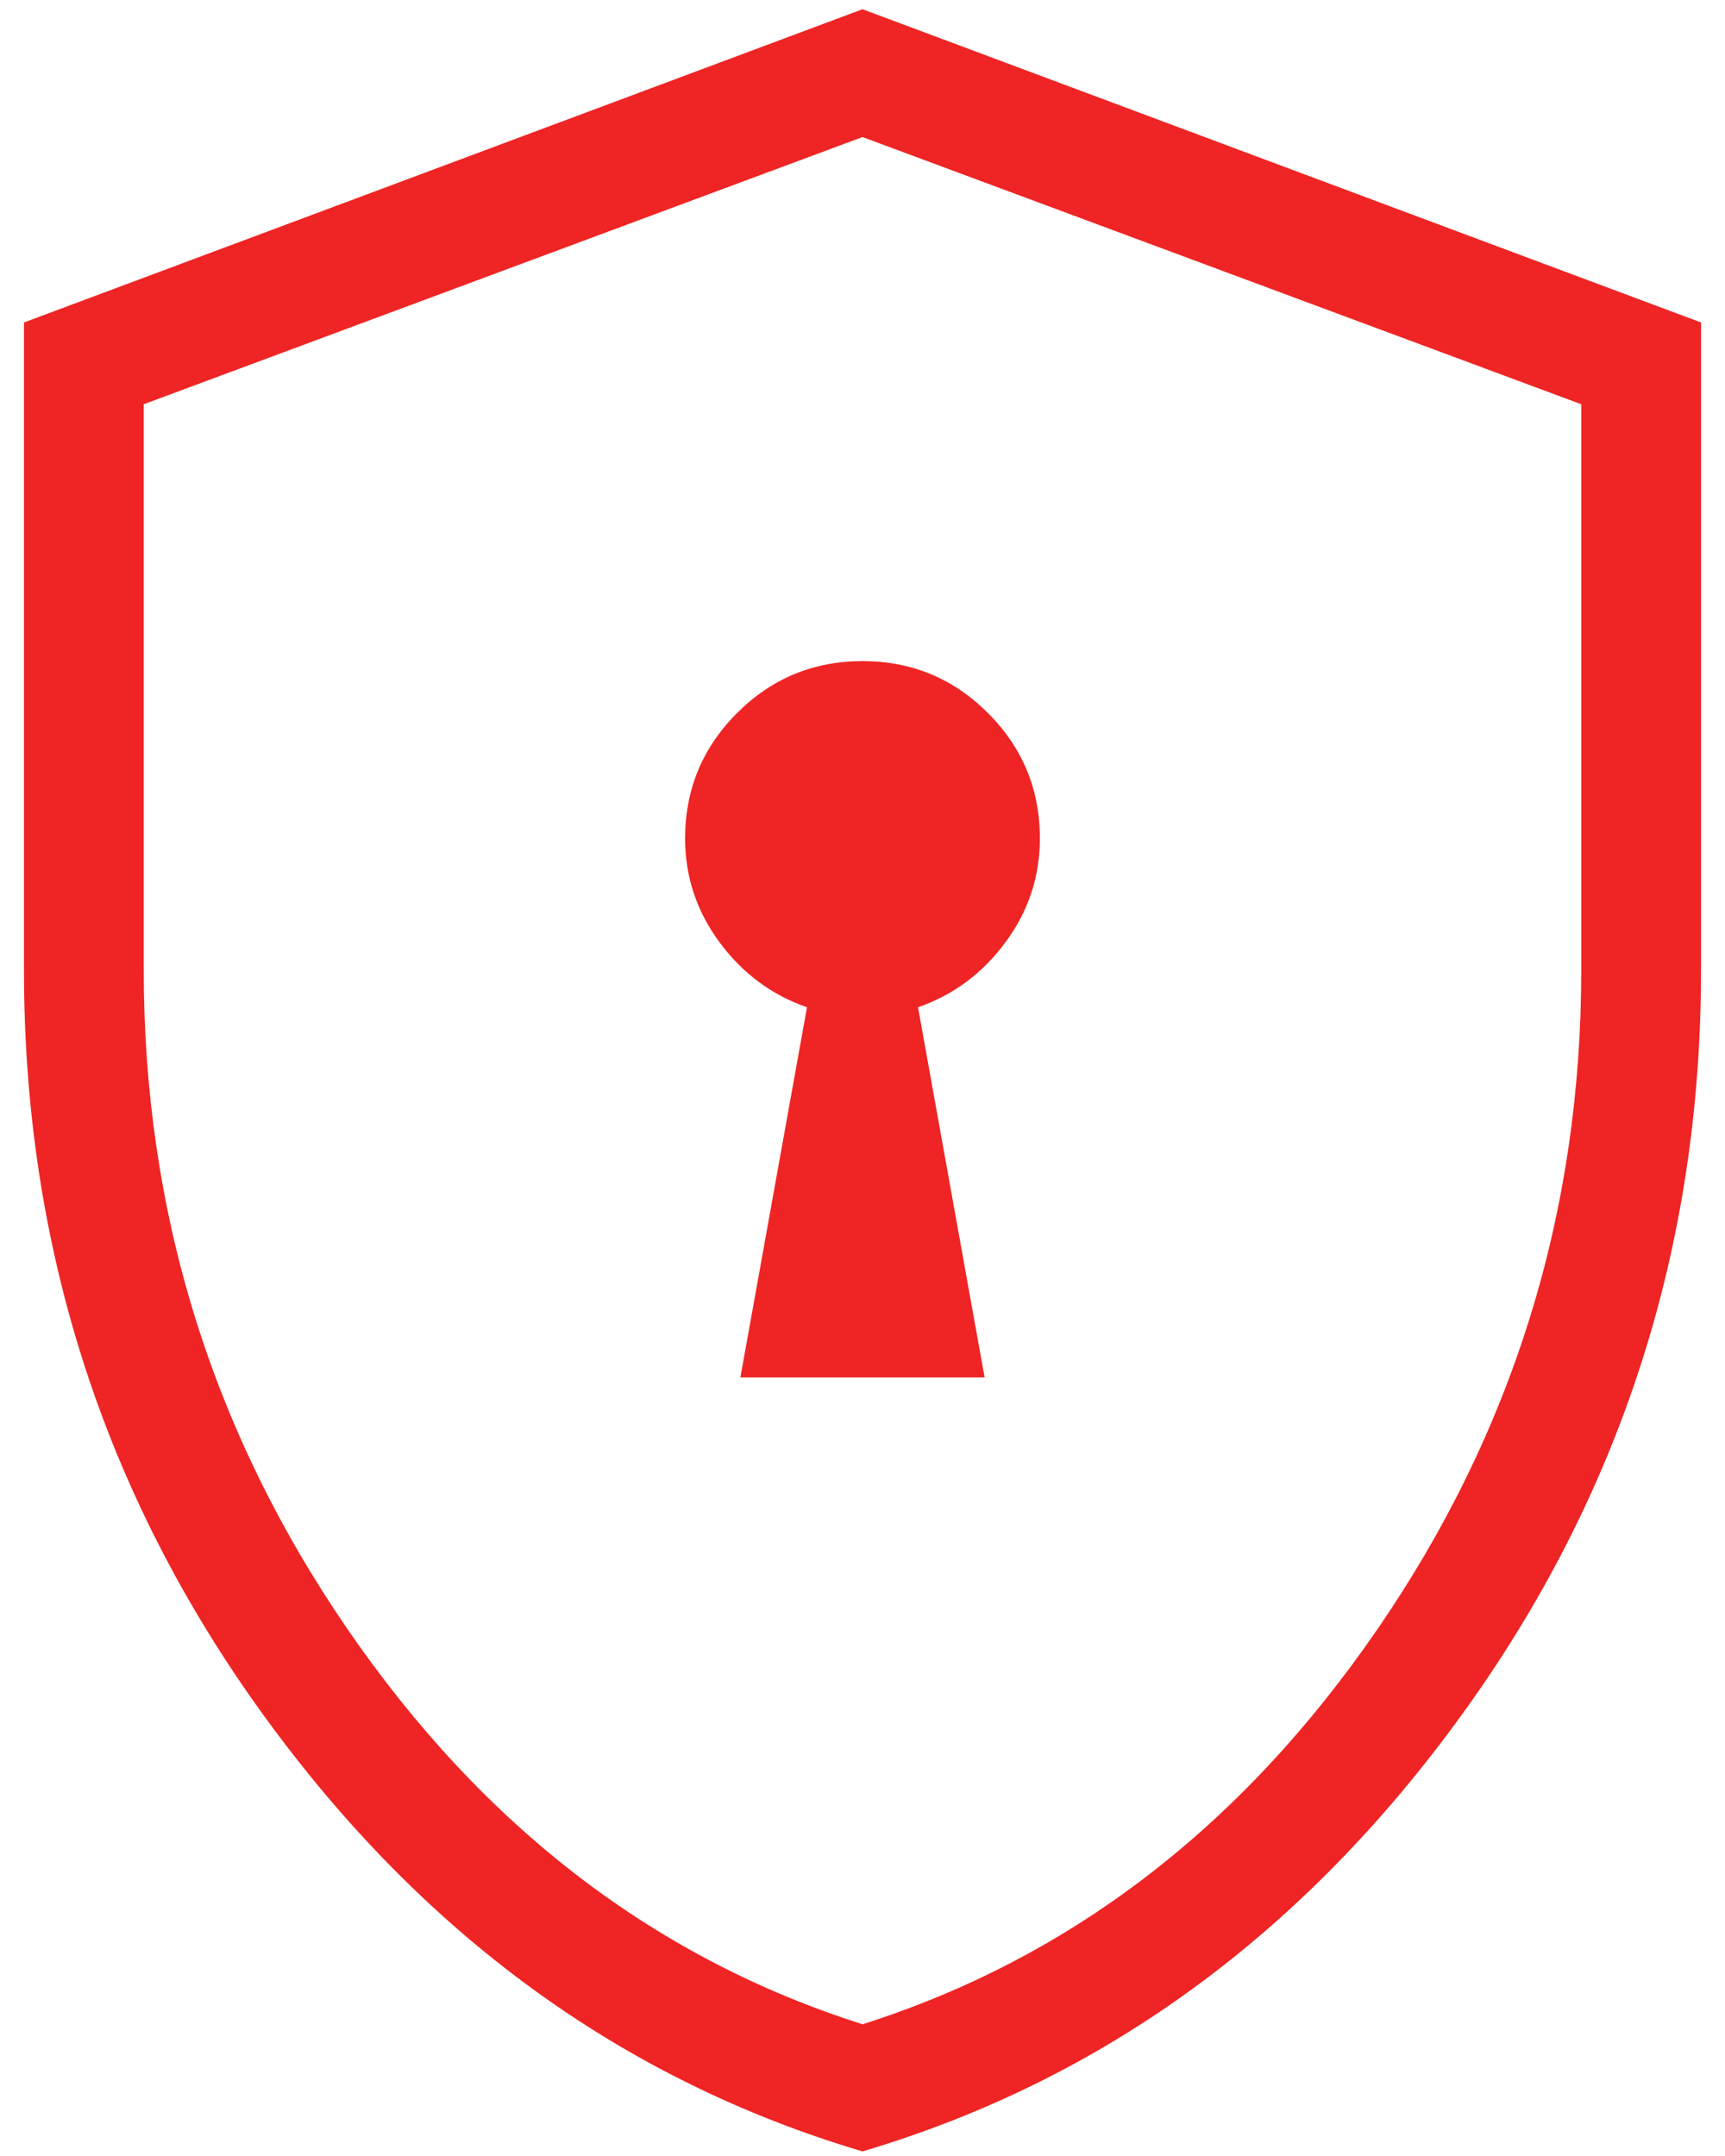<svg width="48" height="60" viewBox="0 0 48 60" fill="none" xmlns="http://www.w3.org/2000/svg">
<path d="M20.602 38.334H27.398L25.545 28.032C26.528 27.69 27.339 27.088 27.977 26.224C28.616 25.361 28.936 24.397 28.936 23.334C28.936 21.97 28.454 20.807 27.49 19.843C26.527 18.88 25.363 18.398 24 18.398C22.637 18.398 21.473 18.88 20.51 19.843C19.546 20.807 19.064 21.97 19.064 23.334C19.064 24.397 19.384 25.361 20.023 26.224C20.661 27.088 21.472 27.69 22.455 28.032L20.602 38.334ZM24 59.872C17.303 57.885 11.74 53.828 7.311 47.702C2.881 41.576 0.667 34.675 0.667 27V8.974L24 0.257L47.333 8.974V27C47.333 34.675 45.119 41.576 40.689 47.702C36.26 53.828 30.697 57.885 24 59.872ZM24 56.334C29.778 54.5 34.556 50.834 38.333 45.334C42.111 39.834 44 33.722 44 27V11.25L24 3.814L4 11.25V27C4 33.722 5.889 39.834 9.667 45.334C13.444 50.834 18.222 54.5 24 56.334Z" fill="#EE2524"/>
</svg>
